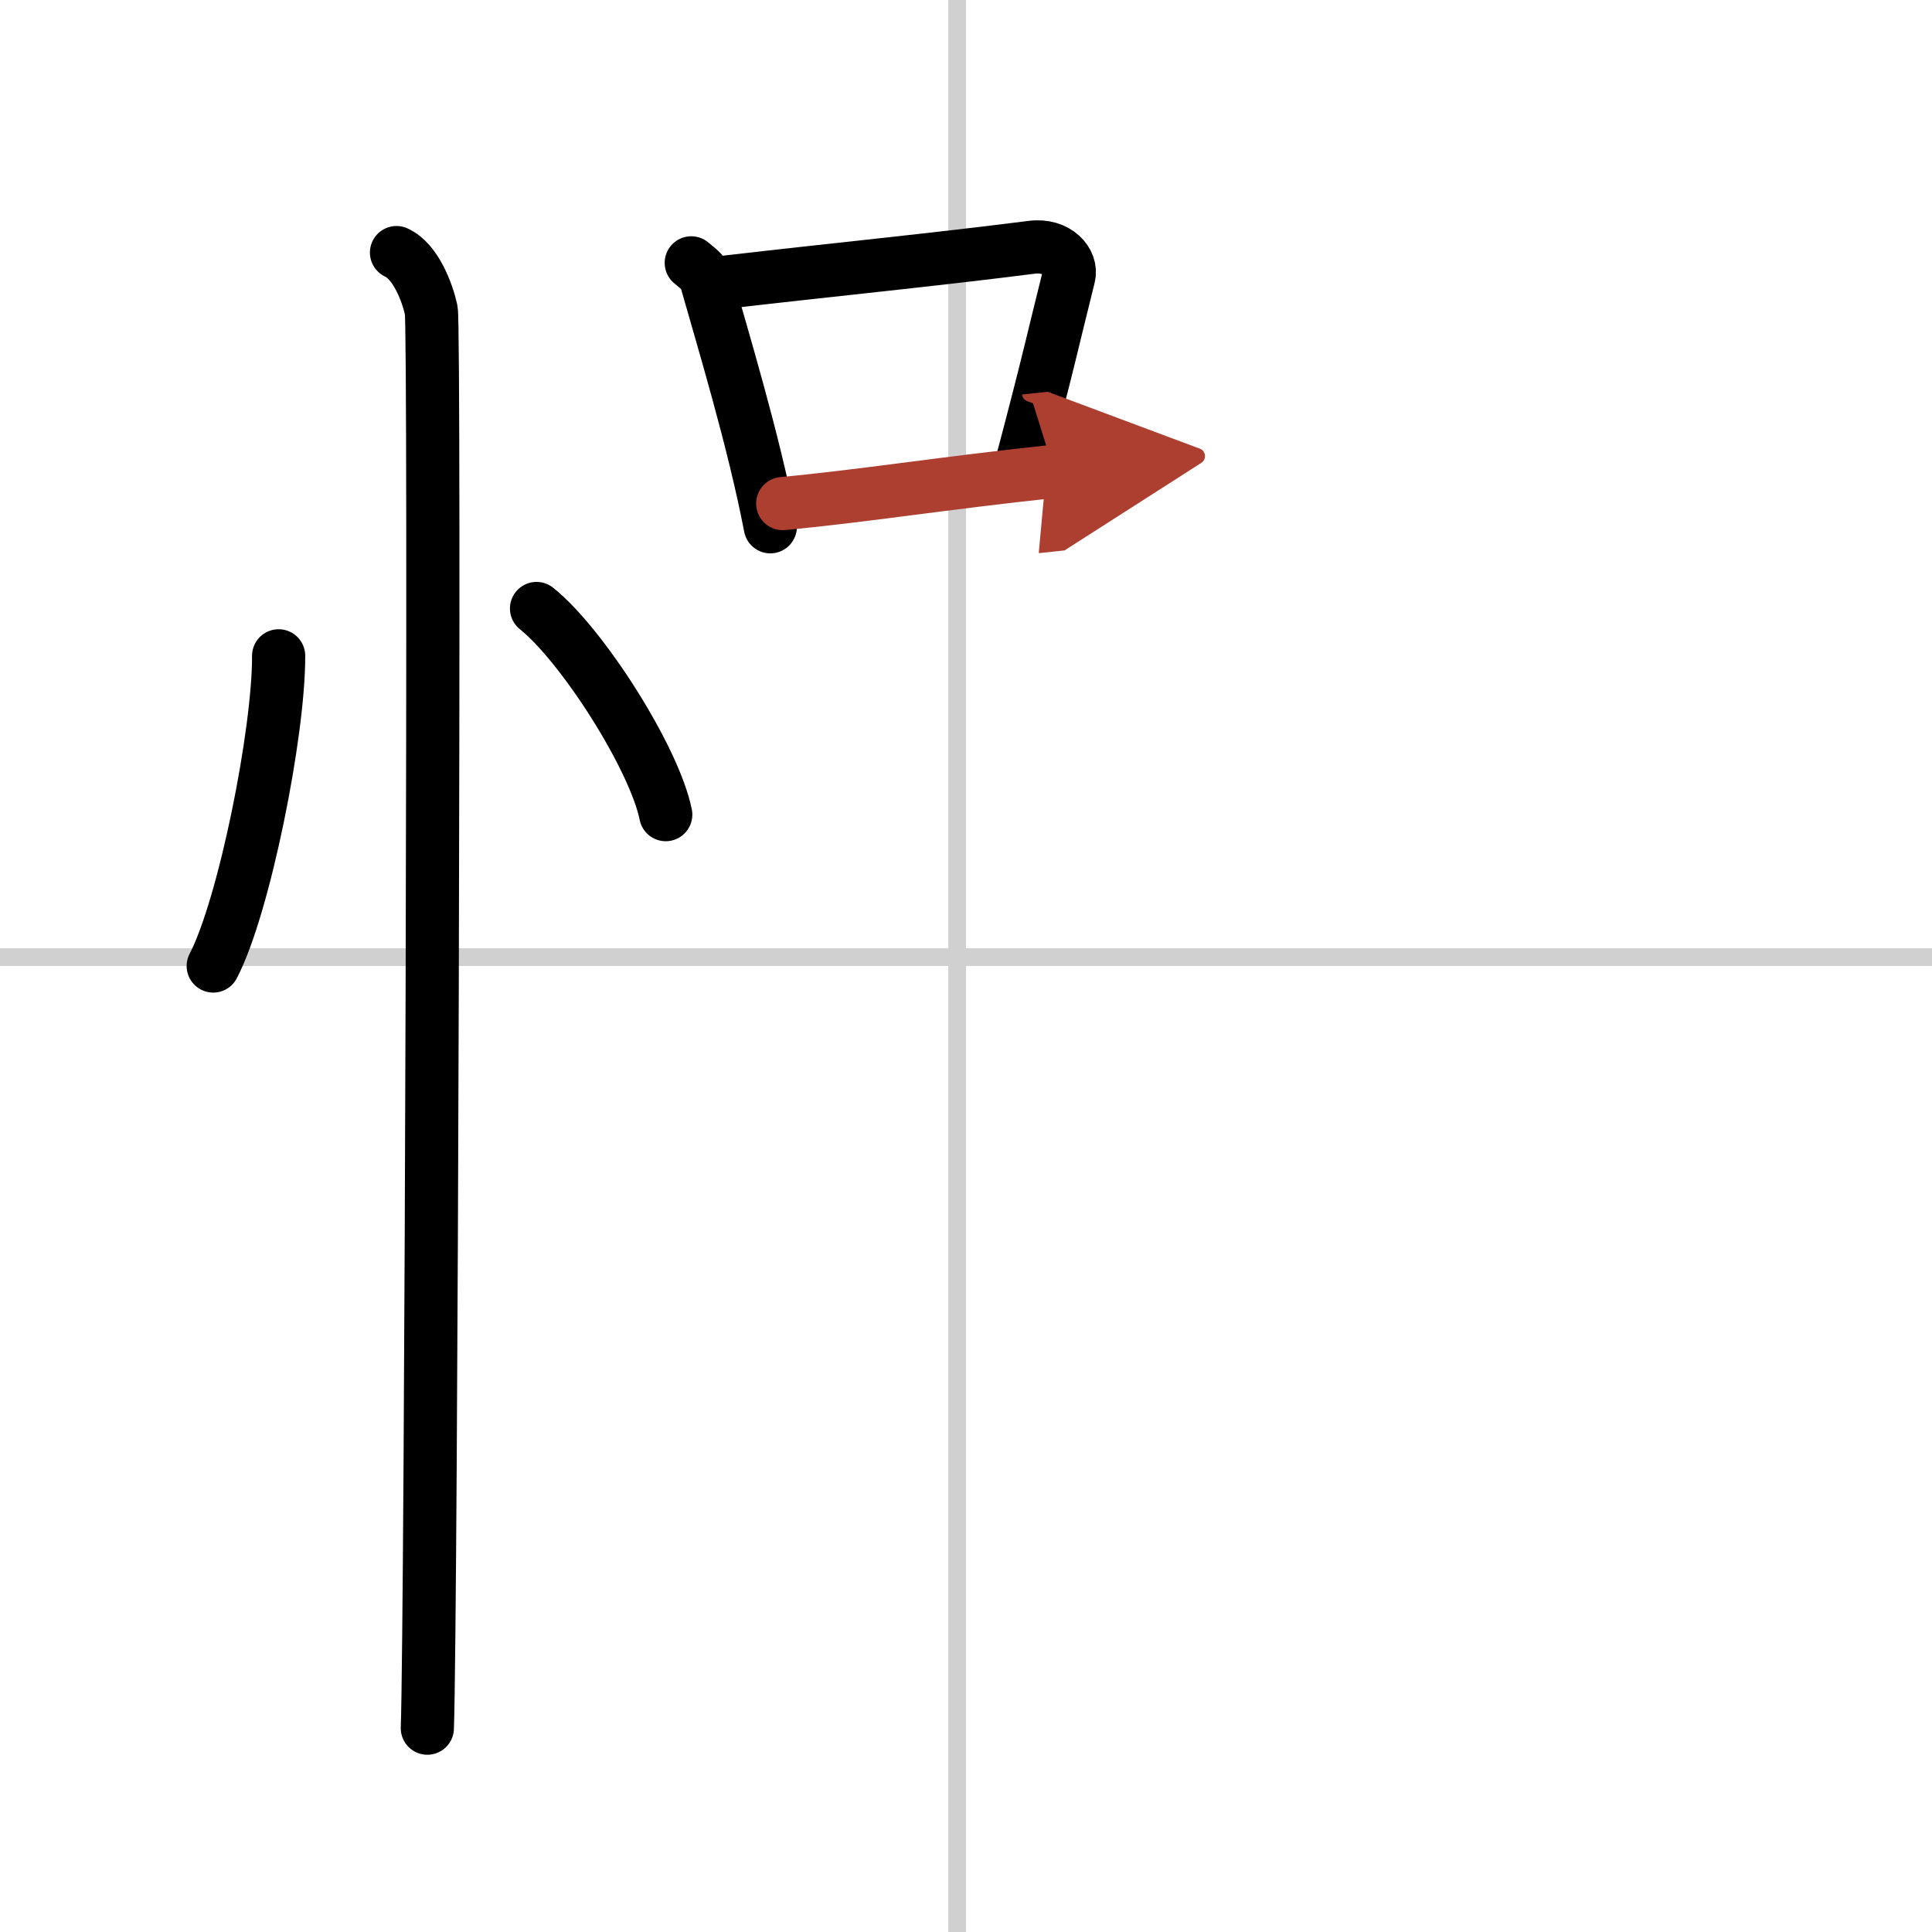 <svg width="400" height="400" viewBox="0 0 109 109" xmlns="http://www.w3.org/2000/svg"><defs><marker id="a" markerWidth="4" orient="auto" refX="1" refY="5" viewBox="0 0 10 10"><polyline points="0 0 10 5 0 10 1 5" fill="#ad3f31" stroke="#ad3f31"/></marker></defs><g fill="none" stroke="#000" stroke-linecap="round" stroke-linejoin="round" stroke-width="3"><rect width="100%" height="100%" fill="#fff" stroke="#fff"/><line x1="54" x2="54" y2="109" stroke="#d0d0d0" stroke-width="1"/><line x2="109" y1="54" y2="54" stroke="#d0d0d0" stroke-width="1"/><path d="m15.72 37c0.02 4.31-1.94 14.14-3.69 17.5"/><path d="m30.27 34.33c2.57 2.05 6.65 8.44 7.29 11.63"/><path d="m22.37 14.25c1.09 0.5 1.74 2.25 1.96 3.25s0 73.75-0.22 80"/><path d="m39 14.83c0.33 0.29 0.71 0.52 0.82 0.9 0.95 3.36 2.69 9.06 3.64 13.99"/><path d="m41.08 15.9c6.16-0.71 11.46-1.23 17.14-1.95 1.42-0.18 2.29 0.83 2.08 1.65-0.85 3.39-1.17 4.94-2.67 10.58"/><path d="m44.16 28.41c4.59-0.43 9.01-1.15 15.32-1.82" marker-end="url(#a)" stroke="#ad3f31"/></g></svg>
